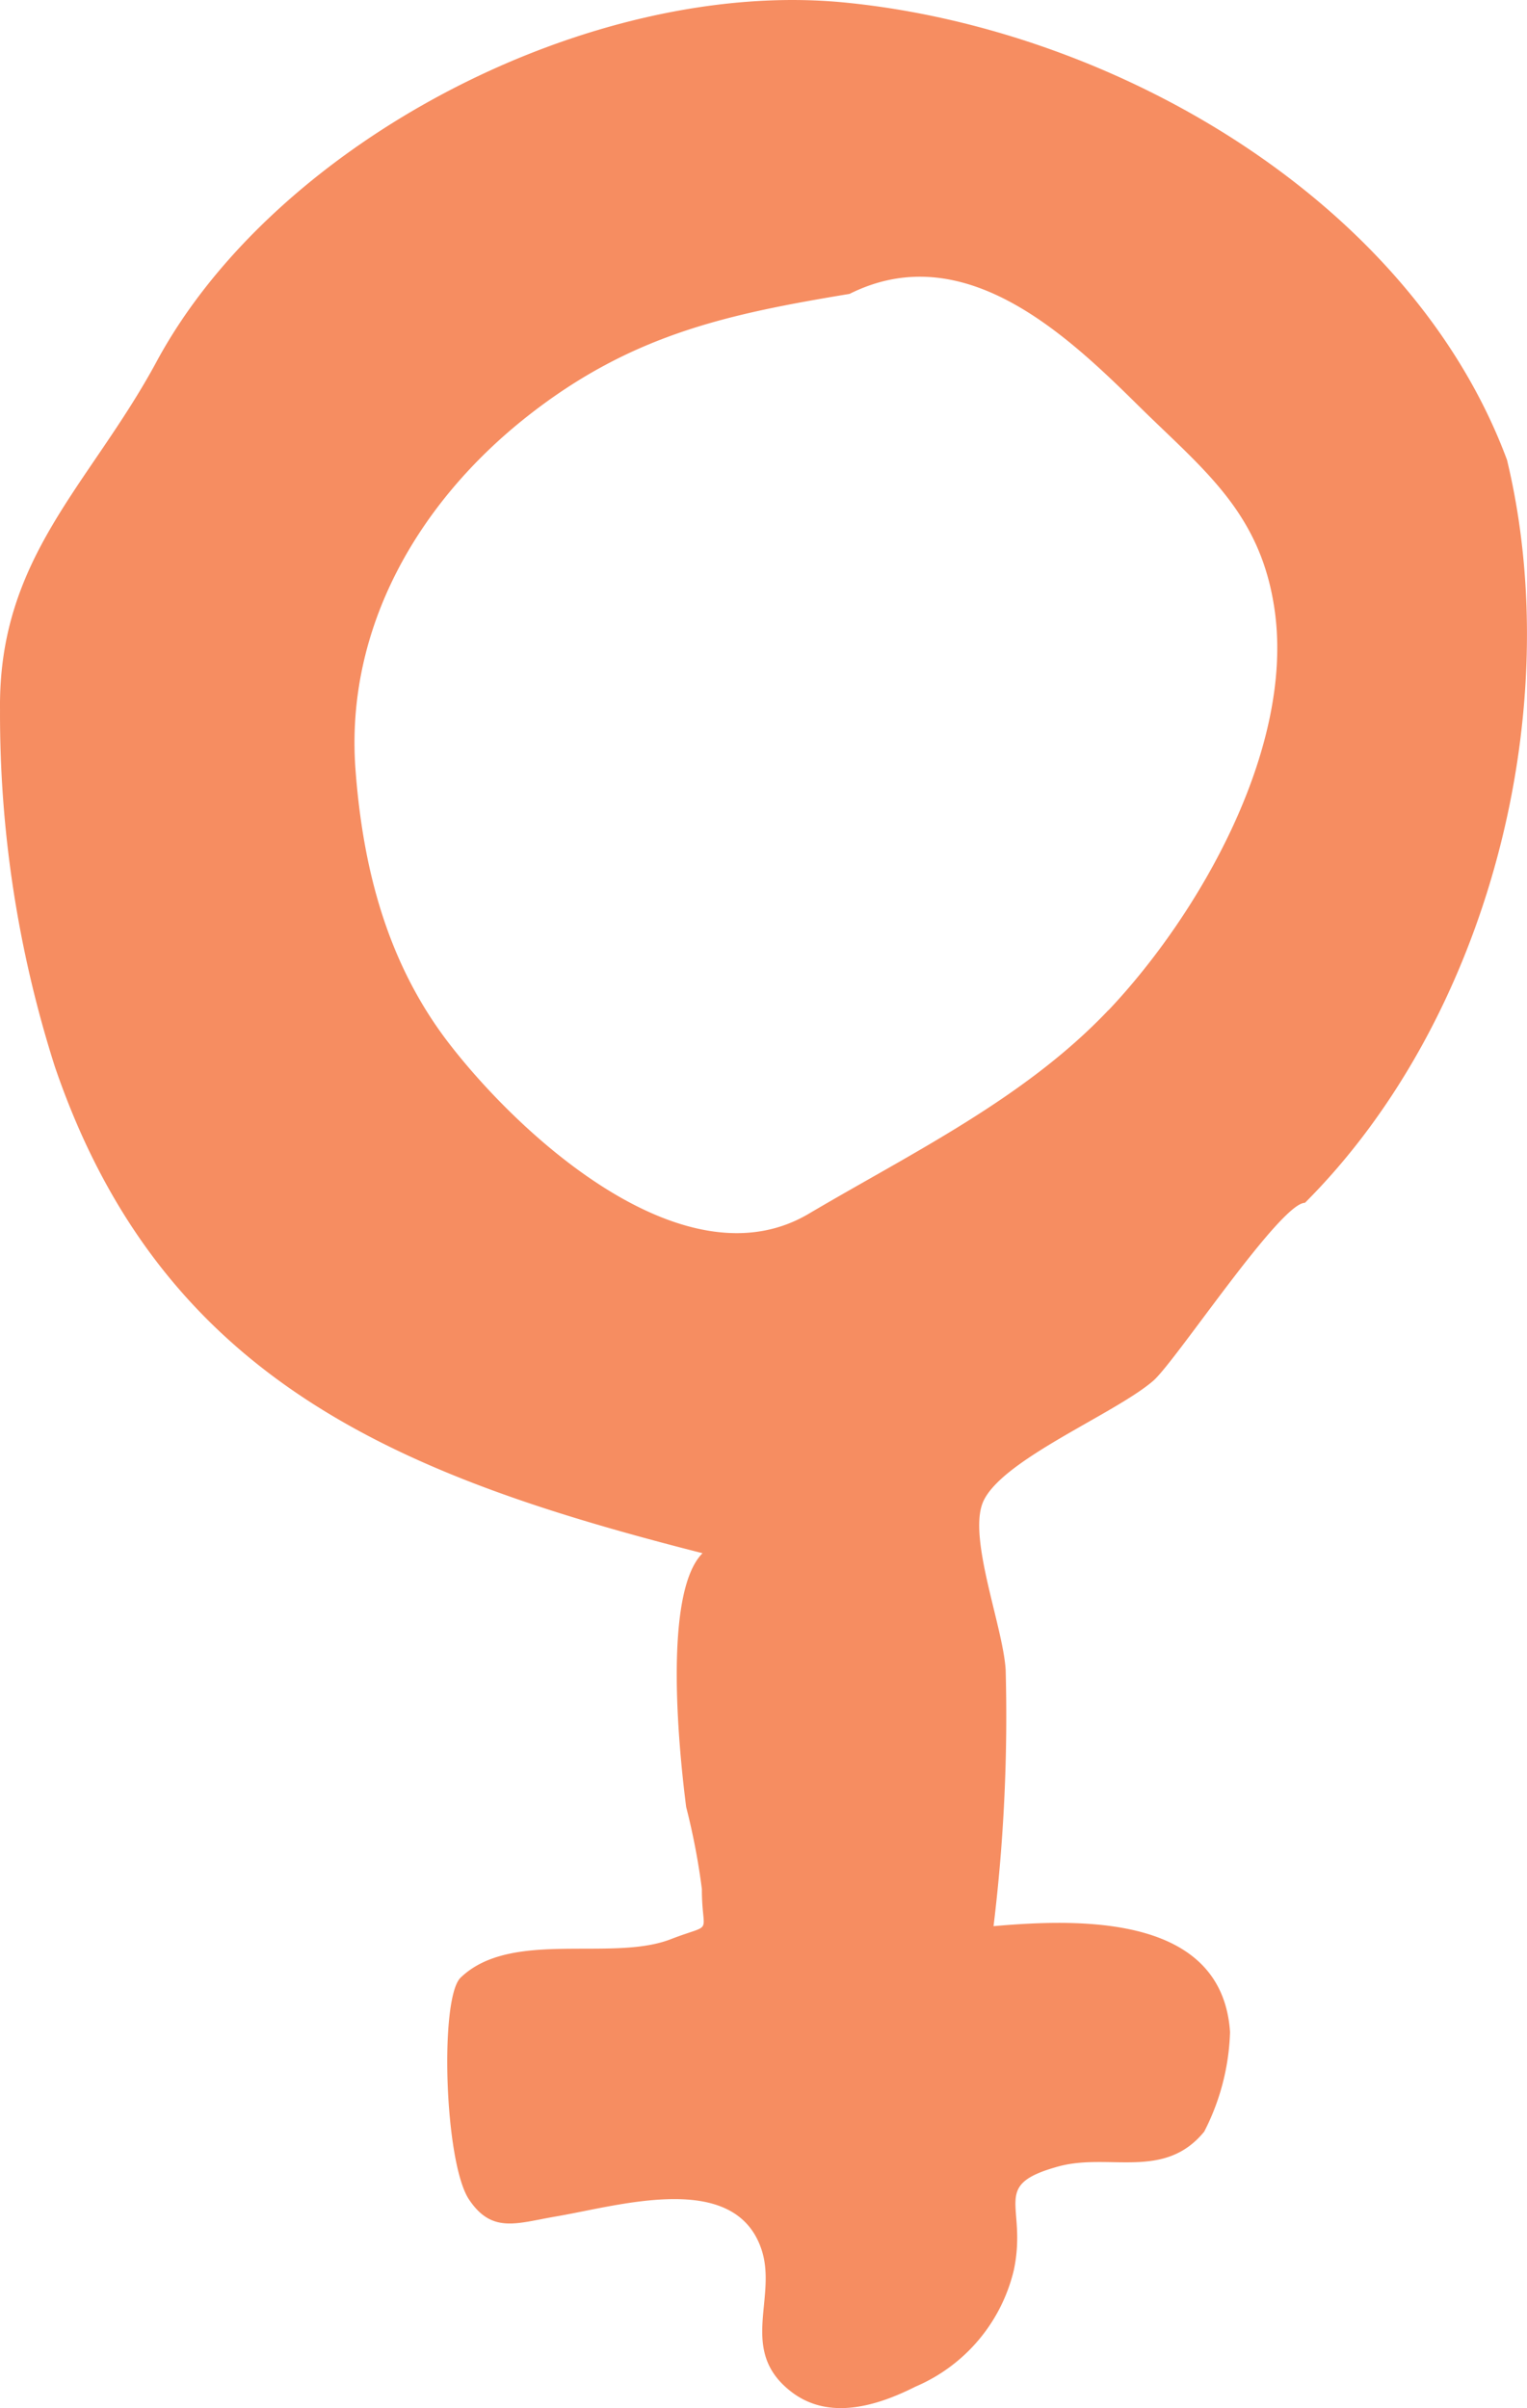 <svg xmlns="http://www.w3.org/2000/svg" width="67.085" height="105.76" viewBox="0 0 67.085 105.76">
  <g id="noun-gender-female-1037347" transform="translate(0)">
    <path id="Path_15337" data-name="Path 15337" d="M315.02,140.69c-4.227-11.383-17.2-18.929-29.087-20.1-11.127-1.1-25.008,6.067-30.247,15.771-2.92,5.41-6.957,8.583-6.877,15.289a50.849,50.849,0,0,0,2.411,15.678c4.743,13.885,15.3,18.014,28.452,21.363-1.795,1.8-.985,9.07-.719,11.145a29.868,29.868,0,0,1,.69,3.6c0,2.111.585,1.452-1.374,2.209-2.6,1.006-7.016-.445-9.226,1.687-.932.9-.713,8.13.372,9.745,1.014,1.512,2.094,1.035,3.845.737,2.761-.47,7.813-2.025,8.994,1.43.732,2.14-1.031,4.457,1.309,6.268,1.66,1.286,3.78.631,5.468-.221a7.43,7.43,0,0,0,4.318-5.12c.607-2.886-1.062-3.715,1.948-4.546,2.226-.616,4.658.622,6.416-1.533a10.206,10.206,0,0,0,1.134-4.37c-.342-5.129-6.468-5-10.39-4.652a76.328,76.328,0,0,0,.532-11.26c-.113-1.87-1.619-5.682-1.023-7.294.694-1.879,5.814-3.927,7.51-5.4.979-.848,5.574-7.813,6.662-7.813,8.058-8.055,11.523-21.595,8.88-32.615ZM297.5,164.844c-3.668,3.87-8.628,6.262-13.164,8.94-5.37,3.172-12.527-3.249-15.782-7.457-2.714-3.509-3.8-7.668-4.127-12.036-.47-6.247,2.788-11.781,7.547-15.528,4.561-3.593,8.777-4.487,14.157-5.378,5-2.5,9.5,1.758,12.686,4.905,2.868,2.831,5.407,4.7,6,9.058.82,6.056-3.337,13.3-7.313,17.5Z" transform="translate(-248.808 -120.478)" fill="#f68d61"/>
  </g>
</svg>
